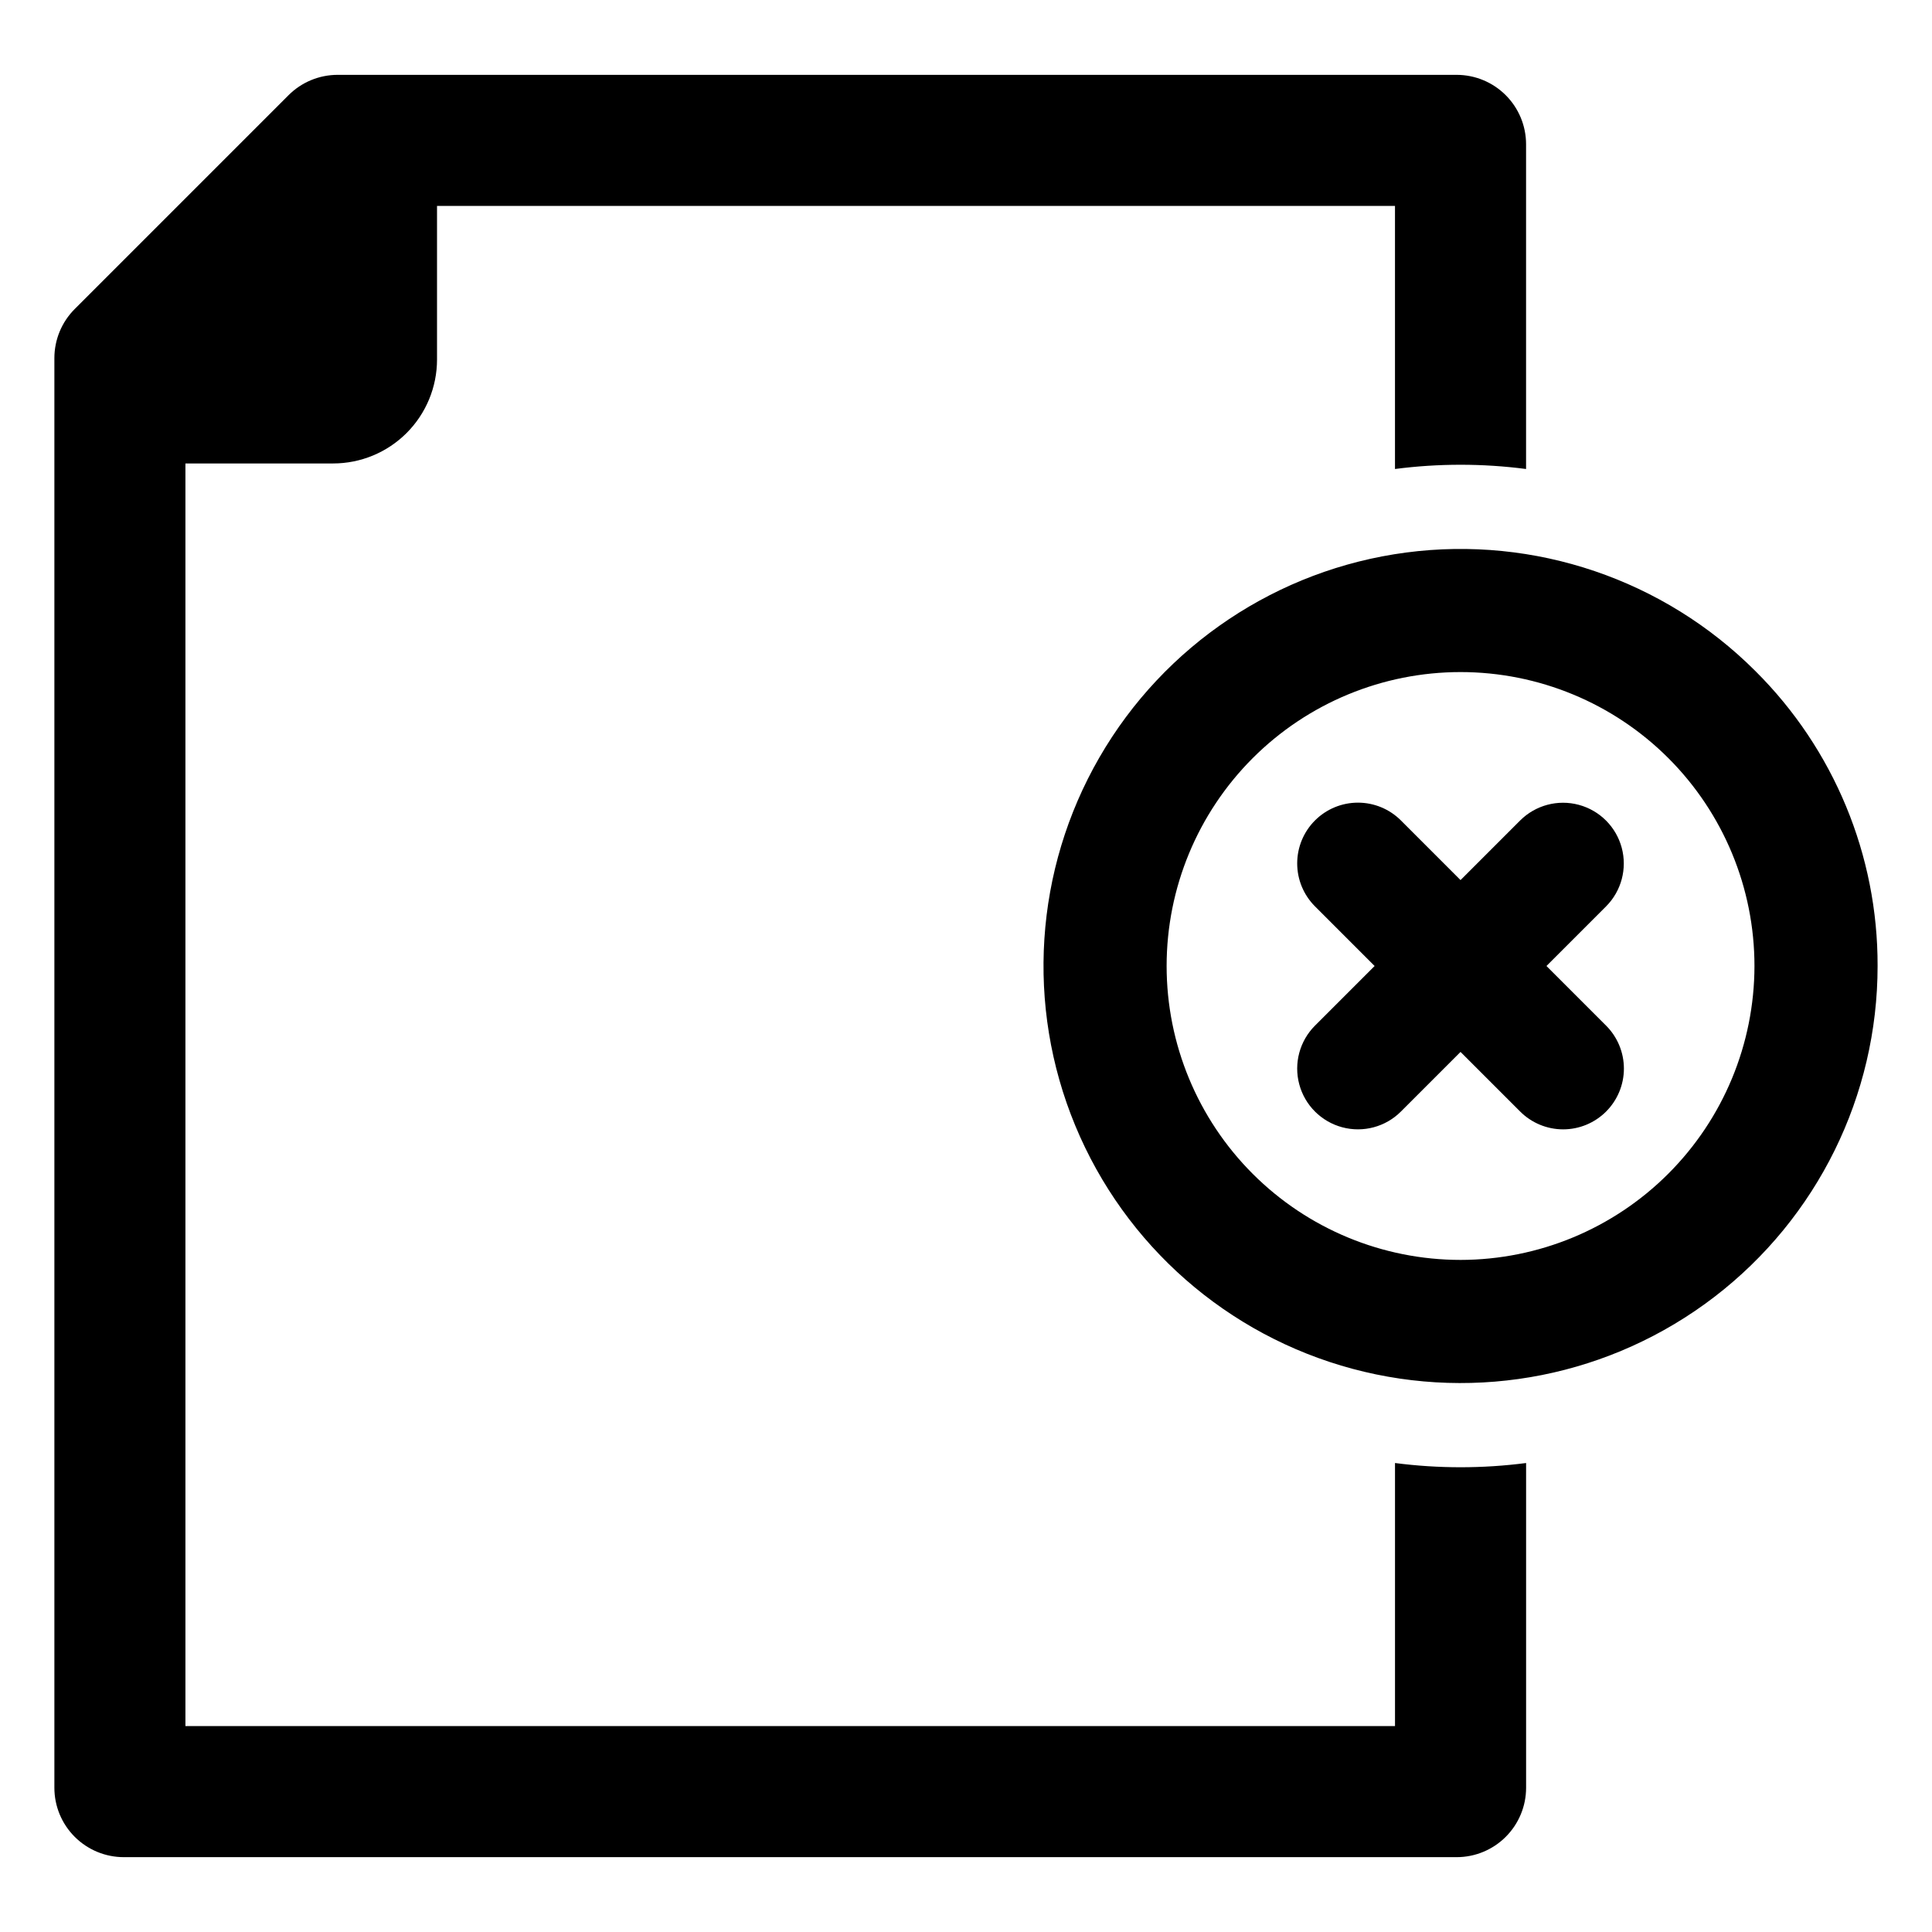 <?xml version="1.0" encoding="UTF-8"?>
<!-- Uploaded to: ICON Repo, www.svgrepo.com, Generator: ICON Repo Mixer Tools -->
<svg fill="#000000" width="800px" height="800px" version="1.1" viewBox="144 144 512 512" xmlns="http://www.w3.org/2000/svg">
 <g>
  <path d="m513.69 531.71v69.719h-320.55v-334.61h39.141c7.305 0 14.309-2.902 19.473-8.066 5.164-5.168 8.062-12.172 8.062-19.477v-40.711h253.87v69.723c11.531-1.5 23.207-1.5 34.738 0v-86.062c0-4.879-1.941-9.555-5.391-13.004-3.449-3.449-8.125-5.383-13.004-5.387h-296.55c-4.879 0-9.559 1.938-13.008 5.387l-56.672 56.672c-3.449 3.453-5.387 8.133-5.387 13.012v378.87c0 4.875 1.941 9.555 5.391 13 3.449 3.449 8.129 5.387 13.004 5.387h353.23c4.879 0 9.555-1.938 13.004-5.387 3.449-3.449 5.391-8.125 5.391-13v-86.062c-11.531 1.496-23.207 1.496-34.738 0z"/>
  <path d="m553.83 400 15.805-15.805h-0.004c4.055-4.07 5.629-9.992 4.141-15.539-1.492-5.547-5.824-9.879-11.371-11.367-5.547-1.492-11.469 0.086-15.539 4.137l-15.805 15.805-15.801-15.805c-3.019-3.019-7.113-4.715-11.383-4.715-4.273 0-8.367 1.695-11.387 4.715s-4.715 7.113-4.715 11.387c0 4.269 1.695 8.363 4.715 11.383l15.801 15.805-15.801 15.801c-4.066 4.066-5.656 9.996-4.168 15.551 1.488 5.559 5.828 9.898 11.387 11.387 5.555 1.488 11.484-0.098 15.551-4.168l15.801-15.801 15.805 15.801c3.019 3.019 7.117 4.719 11.387 4.719s8.363-1.699 11.383-4.719c3.019-3.019 4.719-7.113 4.719-11.383s-1.699-8.367-4.719-11.387z"/>
  <path d="m609.21 321.85c-24.297-24.297-58.512-35.91-92.574-31.426-34.066 4.484-64.109 24.559-81.289 54.316-17.18 29.758-19.543 65.812-6.394 97.555 13.148 31.746 40.312 55.566 73.504 64.461 33.188 8.895 68.625 1.844 95.887-19.074 27.258-20.914 43.238-53.32 43.238-87.68 0.082-29.328-11.574-57.473-32.371-78.152zm-78.148 156.04c-20.66 0-40.473-8.207-55.078-22.812-14.609-14.609-22.816-34.422-22.816-55.078 0-20.66 8.207-40.473 22.812-55.082 14.609-14.605 34.422-22.812 55.082-22.812 20.656 0 40.469 8.207 55.078 22.812 14.605 14.609 22.812 34.422 22.812 55.082-0.023 20.648-8.234 40.449-22.84 55.051-14.602 14.602-34.398 22.816-55.051 22.84z"/>
 </g>
</svg>